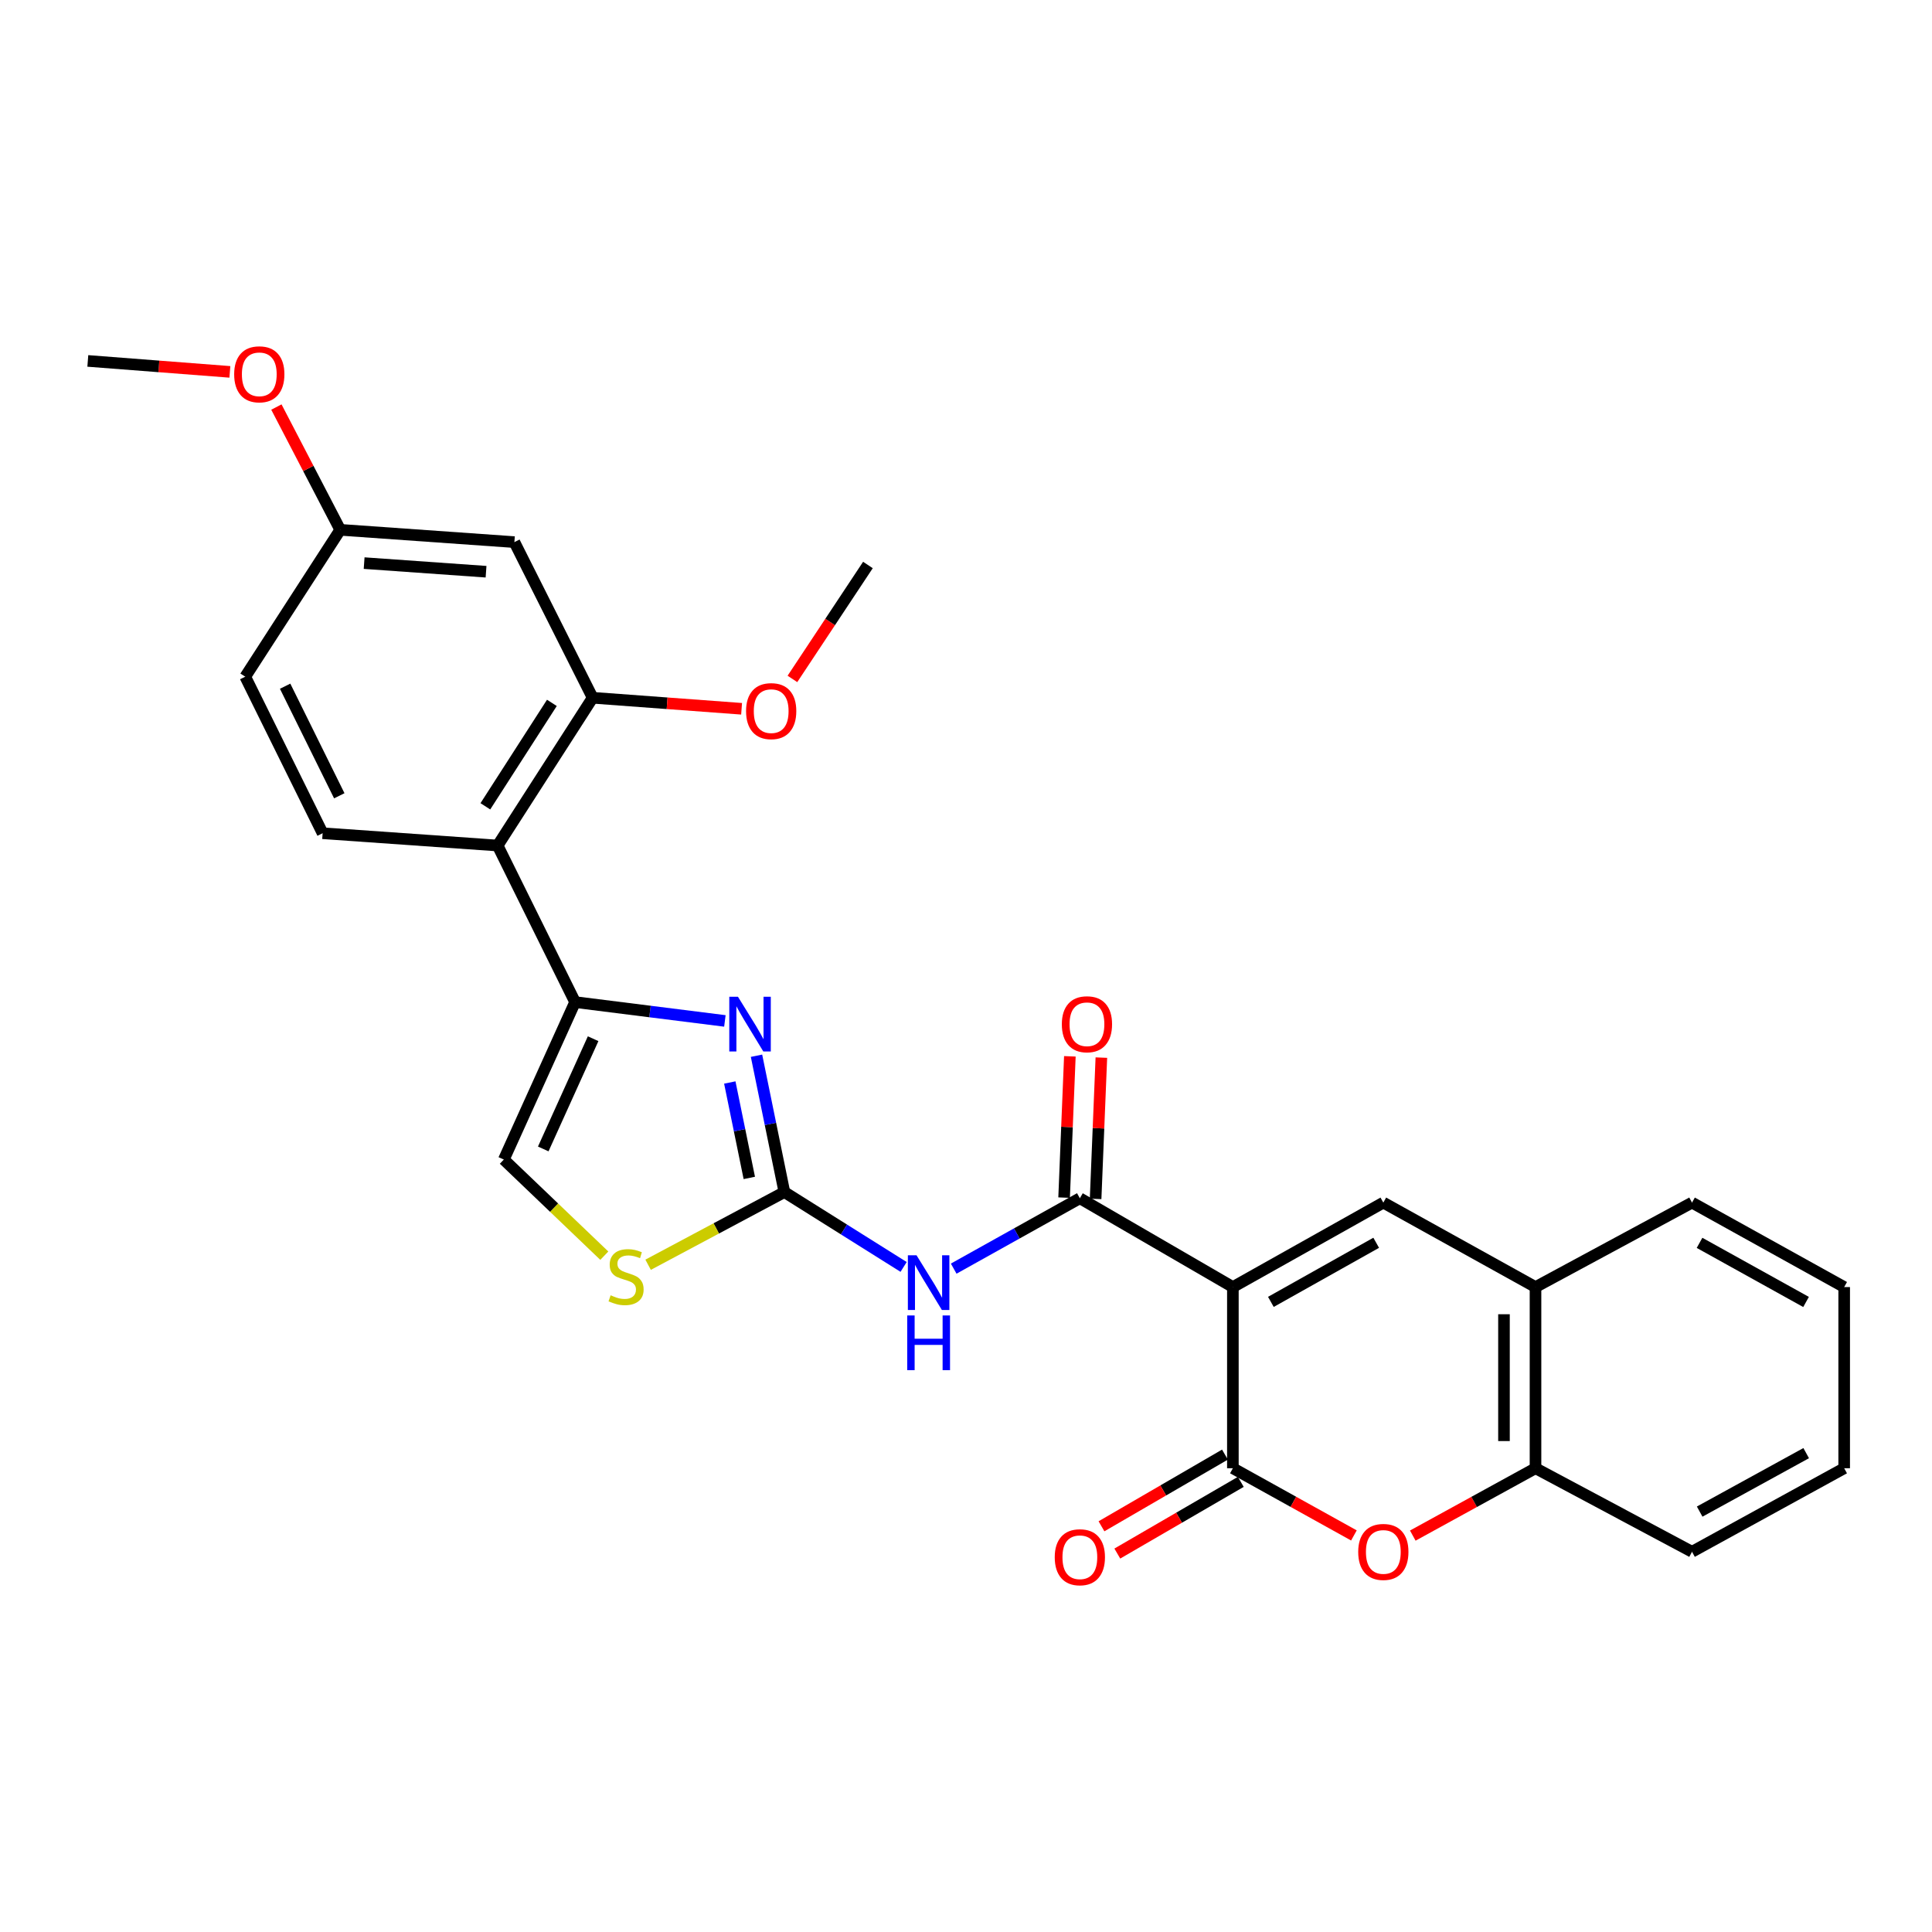 <?xml version='1.0' encoding='iso-8859-1'?>
<svg version='1.1' baseProfile='full'
              xmlns='http://www.w3.org/2000/svg'
                      xmlns:rdkit='http://www.rdkit.org/xml'
                      xmlns:xlink='http://www.w3.org/1999/xlink'
                  xml:space='preserve'
width='1000px' height='1000px' viewBox='0 0 1000 1000'>
<!-- END OF HEADER -->
<rect style='opacity:1.0;fill:#FFFFFF;stroke:none' width='1000' height='1000' x='0' y='0'> </rect>
<path class='bond-0' d='M 638.136,666.183 L 638.136,759.957' style='fill:none;fill-rule:evenodd;stroke:#000000;stroke-width:6px;stroke-linecap:butt;stroke-linejoin:miter;stroke-opacity:1' />
<path class='bond-2' d='M 638.136,666.183 L 558.932,620.216' style='fill:none;fill-rule:evenodd;stroke:#000000;stroke-width:6px;stroke-linecap:butt;stroke-linejoin:miter;stroke-opacity:1' />
<path class='bond-6' d='M 638.136,666.183 L 716.008,622.473' style='fill:none;fill-rule:evenodd;stroke:#000000;stroke-width:6px;stroke-linecap:butt;stroke-linejoin:miter;stroke-opacity:1' />
<path class='bond-6' d='M 657.805,673.857 L 712.315,643.261' style='fill:none;fill-rule:evenodd;stroke:#000000;stroke-width:6px;stroke-linecap:butt;stroke-linejoin:miter;stroke-opacity:1' />
<path class='bond-7' d='M 638.136,759.957 L 669.459,777.348' style='fill:none;fill-rule:evenodd;stroke:#000000;stroke-width:6px;stroke-linecap:butt;stroke-linejoin:miter;stroke-opacity:1' />
<path class='bond-7' d='M 669.459,777.348 L 700.781,794.74' style='fill:none;fill-rule:evenodd;stroke:#FF0000;stroke-width:6px;stroke-linecap:butt;stroke-linejoin:miter;stroke-opacity:1' />
<path class='bond-16' d='M 634.039,752.9 L 602.082,771.454' style='fill:none;fill-rule:evenodd;stroke:#000000;stroke-width:6px;stroke-linecap:butt;stroke-linejoin:miter;stroke-opacity:1' />
<path class='bond-16' d='M 602.082,771.454 L 570.124,790.008' style='fill:none;fill-rule:evenodd;stroke:#FF0000;stroke-width:6px;stroke-linecap:butt;stroke-linejoin:miter;stroke-opacity:1' />
<path class='bond-16' d='M 642.233,767.013 L 610.276,785.567' style='fill:none;fill-rule:evenodd;stroke:#000000;stroke-width:6px;stroke-linecap:butt;stroke-linejoin:miter;stroke-opacity:1' />
<path class='bond-16' d='M 610.276,785.567 L 578.318,804.121' style='fill:none;fill-rule:evenodd;stroke:#FF0000;stroke-width:6px;stroke-linecap:butt;stroke-linejoin:miter;stroke-opacity:1' />
<path class='bond-1' d='M 405.99,617.006 L 436.849,636.384' style='fill:none;fill-rule:evenodd;stroke:#000000;stroke-width:6px;stroke-linecap:butt;stroke-linejoin:miter;stroke-opacity:1' />
<path class='bond-1' d='M 436.849,636.384 L 467.708,655.761' style='fill:none;fill-rule:evenodd;stroke:#0000FF;stroke-width:6px;stroke-linecap:butt;stroke-linejoin:miter;stroke-opacity:1' />
<path class='bond-3' d='M 405.99,617.006 L 398.779,581.726' style='fill:none;fill-rule:evenodd;stroke:#000000;stroke-width:6px;stroke-linecap:butt;stroke-linejoin:miter;stroke-opacity:1' />
<path class='bond-3' d='M 398.779,581.726 L 391.568,546.447' style='fill:none;fill-rule:evenodd;stroke:#0000FF;stroke-width:6px;stroke-linecap:butt;stroke-linejoin:miter;stroke-opacity:1' />
<path class='bond-3' d='M 387.838,609.69 L 382.79,584.995' style='fill:none;fill-rule:evenodd;stroke:#000000;stroke-width:6px;stroke-linecap:butt;stroke-linejoin:miter;stroke-opacity:1' />
<path class='bond-3' d='M 382.79,584.995 L 377.742,560.299' style='fill:none;fill-rule:evenodd;stroke:#0000FF;stroke-width:6px;stroke-linecap:butt;stroke-linejoin:miter;stroke-opacity:1' />
<path class='bond-9' d='M 405.99,617.006 L 370.724,635.82' style='fill:none;fill-rule:evenodd;stroke:#000000;stroke-width:6px;stroke-linecap:butt;stroke-linejoin:miter;stroke-opacity:1' />
<path class='bond-9' d='M 370.724,635.82 L 335.458,654.633' style='fill:none;fill-rule:evenodd;stroke:#CCCC00;stroke-width:6px;stroke-linecap:butt;stroke-linejoin:miter;stroke-opacity:1' />
<path class='bond-5' d='M 558.932,620.216 L 526.282,638.431' style='fill:none;fill-rule:evenodd;stroke:#000000;stroke-width:6px;stroke-linecap:butt;stroke-linejoin:miter;stroke-opacity:1' />
<path class='bond-5' d='M 526.282,638.431 L 493.633,656.647' style='fill:none;fill-rule:evenodd;stroke:#0000FF;stroke-width:6px;stroke-linecap:butt;stroke-linejoin:miter;stroke-opacity:1' />
<path class='bond-17' d='M 567.085,620.548 L 568.574,583.982' style='fill:none;fill-rule:evenodd;stroke:#000000;stroke-width:6px;stroke-linecap:butt;stroke-linejoin:miter;stroke-opacity:1' />
<path class='bond-17' d='M 568.574,583.982 L 570.064,547.416' style='fill:none;fill-rule:evenodd;stroke:#FF0000;stroke-width:6px;stroke-linecap:butt;stroke-linejoin:miter;stroke-opacity:1' />
<path class='bond-17' d='M 550.779,619.884 L 552.268,583.318' style='fill:none;fill-rule:evenodd;stroke:#000000;stroke-width:6px;stroke-linecap:butt;stroke-linejoin:miter;stroke-opacity:1' />
<path class='bond-17' d='M 552.268,583.318 L 553.758,546.752' style='fill:none;fill-rule:evenodd;stroke:#FF0000;stroke-width:6px;stroke-linecap:butt;stroke-linejoin:miter;stroke-opacity:1' />
<path class='bond-4' d='M 375.198,528.431 L 336.431,523.556' style='fill:none;fill-rule:evenodd;stroke:#0000FF;stroke-width:6px;stroke-linecap:butt;stroke-linejoin:miter;stroke-opacity:1' />
<path class='bond-4' d='M 336.431,523.556 L 297.664,518.681' style='fill:none;fill-rule:evenodd;stroke:#000000;stroke-width:6px;stroke-linecap:butt;stroke-linejoin:miter;stroke-opacity:1' />
<path class='bond-8' d='M 297.664,518.681 L 257.573,437.645' style='fill:none;fill-rule:evenodd;stroke:#000000;stroke-width:6px;stroke-linecap:butt;stroke-linejoin:miter;stroke-opacity:1' />
<path class='bond-30' d='M 297.664,518.681 L 260.782,600.188' style='fill:none;fill-rule:evenodd;stroke:#000000;stroke-width:6px;stroke-linecap:butt;stroke-linejoin:miter;stroke-opacity:1' />
<path class='bond-30' d='M 307,537.635 L 281.183,594.69' style='fill:none;fill-rule:evenodd;stroke:#000000;stroke-width:6px;stroke-linecap:butt;stroke-linejoin:miter;stroke-opacity:1' />
<path class='bond-12' d='M 716.008,622.473 L 794.777,666.183' style='fill:none;fill-rule:evenodd;stroke:#000000;stroke-width:6px;stroke-linecap:butt;stroke-linejoin:miter;stroke-opacity:1' />
<path class='bond-28' d='M 731.254,794.825 L 763.015,777.391' style='fill:none;fill-rule:evenodd;stroke:#FF0000;stroke-width:6px;stroke-linecap:butt;stroke-linejoin:miter;stroke-opacity:1' />
<path class='bond-28' d='M 763.015,777.391 L 794.777,759.957' style='fill:none;fill-rule:evenodd;stroke:#000000;stroke-width:6px;stroke-linecap:butt;stroke-linejoin:miter;stroke-opacity:1' />
<path class='bond-11' d='M 257.573,437.645 L 306.758,361.161' style='fill:none;fill-rule:evenodd;stroke:#000000;stroke-width:6px;stroke-linecap:butt;stroke-linejoin:miter;stroke-opacity:1' />
<path class='bond-11' d='M 251.224,417.345 L 285.654,363.806' style='fill:none;fill-rule:evenodd;stroke:#000000;stroke-width:6px;stroke-linecap:butt;stroke-linejoin:miter;stroke-opacity:1' />
<path class='bond-15' d='M 257.573,437.645 L 166.99,431.28' style='fill:none;fill-rule:evenodd;stroke:#000000;stroke-width:6px;stroke-linecap:butt;stroke-linejoin:miter;stroke-opacity:1' />
<path class='bond-10' d='M 312.788,649.936 L 286.785,625.062' style='fill:none;fill-rule:evenodd;stroke:#CCCC00;stroke-width:6px;stroke-linecap:butt;stroke-linejoin:miter;stroke-opacity:1' />
<path class='bond-10' d='M 286.785,625.062 L 260.782,600.188' style='fill:none;fill-rule:evenodd;stroke:#000000;stroke-width:6px;stroke-linecap:butt;stroke-linejoin:miter;stroke-opacity:1' />
<path class='bond-14' d='M 306.758,361.161 L 266.249,280.596' style='fill:none;fill-rule:evenodd;stroke:#000000;stroke-width:6px;stroke-linecap:butt;stroke-linejoin:miter;stroke-opacity:1' />
<path class='bond-24' d='M 306.758,361.161 L 345.302,364.012' style='fill:none;fill-rule:evenodd;stroke:#000000;stroke-width:6px;stroke-linecap:butt;stroke-linejoin:miter;stroke-opacity:1' />
<path class='bond-24' d='M 345.302,364.012 L 383.847,366.864' style='fill:none;fill-rule:evenodd;stroke:#FF0000;stroke-width:6px;stroke-linecap:butt;stroke-linejoin:miter;stroke-opacity:1' />
<path class='bond-13' d='M 794.777,666.183 L 794.777,759.957' style='fill:none;fill-rule:evenodd;stroke:#000000;stroke-width:6px;stroke-linecap:butt;stroke-linejoin:miter;stroke-opacity:1' />
<path class='bond-13' d='M 778.457,680.249 L 778.457,745.891' style='fill:none;fill-rule:evenodd;stroke:#000000;stroke-width:6px;stroke-linecap:butt;stroke-linejoin:miter;stroke-opacity:1' />
<path class='bond-18' d='M 794.777,666.183 L 875.785,622.473' style='fill:none;fill-rule:evenodd;stroke:#000000;stroke-width:6px;stroke-linecap:butt;stroke-linejoin:miter;stroke-opacity:1' />
<path class='bond-19' d='M 794.777,759.957 L 875.785,803.194' style='fill:none;fill-rule:evenodd;stroke:#000000;stroke-width:6px;stroke-linecap:butt;stroke-linejoin:miter;stroke-opacity:1' />
<path class='bond-31' d='M 266.249,280.596 L 176.102,274.232' style='fill:none;fill-rule:evenodd;stroke:#000000;stroke-width:6px;stroke-linecap:butt;stroke-linejoin:miter;stroke-opacity:1' />
<path class='bond-31' d='M 251.578,295.921 L 188.475,291.466' style='fill:none;fill-rule:evenodd;stroke:#000000;stroke-width:6px;stroke-linecap:butt;stroke-linejoin:miter;stroke-opacity:1' />
<path class='bond-23' d='M 166.99,431.28 L 126.944,350.254' style='fill:none;fill-rule:evenodd;stroke:#000000;stroke-width:6px;stroke-linecap:butt;stroke-linejoin:miter;stroke-opacity:1' />
<path class='bond-23' d='M 175.613,411.896 L 147.581,355.177' style='fill:none;fill-rule:evenodd;stroke:#000000;stroke-width:6px;stroke-linecap:butt;stroke-linejoin:miter;stroke-opacity:1' />
<path class='bond-20' d='M 875.785,622.473 L 954.545,666.183' style='fill:none;fill-rule:evenodd;stroke:#000000;stroke-width:6px;stroke-linecap:butt;stroke-linejoin:miter;stroke-opacity:1' />
<path class='bond-20' d='M 879.68,643.299 L 934.812,673.896' style='fill:none;fill-rule:evenodd;stroke:#000000;stroke-width:6px;stroke-linecap:butt;stroke-linejoin:miter;stroke-opacity:1' />
<path class='bond-29' d='M 875.785,803.194 L 954.545,759.957' style='fill:none;fill-rule:evenodd;stroke:#000000;stroke-width:6px;stroke-linecap:butt;stroke-linejoin:miter;stroke-opacity:1' />
<path class='bond-29' d='M 879.746,782.403 L 934.878,752.137' style='fill:none;fill-rule:evenodd;stroke:#000000;stroke-width:6px;stroke-linecap:butt;stroke-linejoin:miter;stroke-opacity:1' />
<path class='bond-21' d='M 954.545,666.183 L 954.545,759.957' style='fill:none;fill-rule:evenodd;stroke:#000000;stroke-width:6px;stroke-linecap:butt;stroke-linejoin:miter;stroke-opacity:1' />
<path class='bond-22' d='M 176.102,274.232 L 126.944,350.254' style='fill:none;fill-rule:evenodd;stroke:#000000;stroke-width:6px;stroke-linecap:butt;stroke-linejoin:miter;stroke-opacity:1' />
<path class='bond-25' d='M 176.102,274.232 L 159.581,242.46' style='fill:none;fill-rule:evenodd;stroke:#000000;stroke-width:6px;stroke-linecap:butt;stroke-linejoin:miter;stroke-opacity:1' />
<path class='bond-25' d='M 159.581,242.46 L 143.061,210.689' style='fill:none;fill-rule:evenodd;stroke:#FF0000;stroke-width:6px;stroke-linecap:butt;stroke-linejoin:miter;stroke-opacity:1' />
<path class='bond-26' d='M 410.155,351.411 L 429.696,321.924' style='fill:none;fill-rule:evenodd;stroke:#FF0000;stroke-width:6px;stroke-linecap:butt;stroke-linejoin:miter;stroke-opacity:1' />
<path class='bond-26' d='M 429.696,321.924 L 449.237,292.437' style='fill:none;fill-rule:evenodd;stroke:#000000;stroke-width:6px;stroke-linecap:butt;stroke-linejoin:miter;stroke-opacity:1' />
<path class='bond-27' d='M 118.98,192.484 L 82.218,189.649' style='fill:none;fill-rule:evenodd;stroke:#FF0000;stroke-width:6px;stroke-linecap:butt;stroke-linejoin:miter;stroke-opacity:1' />
<path class='bond-27' d='M 82.218,189.649 L 45.455,186.813' style='fill:none;fill-rule:evenodd;stroke:#000000;stroke-width:6px;stroke-linecap:butt;stroke-linejoin:miter;stroke-opacity:1' />
<path  class='atom-4' d='M 381.96 515.908
L 391.24 530.908
Q 392.16 532.388, 393.64 535.068
Q 395.12 537.748, 395.2 537.908
L 395.2 515.908
L 398.96 515.908
L 398.96 544.228
L 395.08 544.228
L 385.12 527.828
Q 383.96 525.908, 382.72 523.708
Q 381.52 521.508, 381.16 520.828
L 381.16 544.228
L 377.48 544.228
L 377.48 515.908
L 381.96 515.908
' fill='#0000FF'/>
<path  class='atom-6' d='M 474.392 649.729
L 483.672 664.729
Q 484.592 666.209, 486.072 668.889
Q 487.552 671.569, 487.632 671.729
L 487.632 649.729
L 491.392 649.729
L 491.392 678.049
L 487.512 678.049
L 477.552 661.649
Q 476.392 659.729, 475.152 657.529
Q 473.952 655.329, 473.592 654.649
L 473.592 678.049
L 469.912 678.049
L 469.912 649.729
L 474.392 649.729
' fill='#0000FF'/>
<path  class='atom-6' d='M 469.572 680.881
L 473.412 680.881
L 473.412 692.921
L 487.892 692.921
L 487.892 680.881
L 491.732 680.881
L 491.732 709.201
L 487.892 709.201
L 487.892 696.121
L 473.412 696.121
L 473.412 709.201
L 469.572 709.201
L 469.572 680.881
' fill='#0000FF'/>
<path  class='atom-8' d='M 703.008 803.274
Q 703.008 796.474, 706.368 792.674
Q 709.728 788.874, 716.008 788.874
Q 722.288 788.874, 725.648 792.674
Q 729.008 796.474, 729.008 803.274
Q 729.008 810.154, 725.608 814.074
Q 722.208 817.954, 716.008 817.954
Q 709.768 817.954, 706.368 814.074
Q 703.008 810.194, 703.008 803.274
M 716.008 814.754
Q 720.328 814.754, 722.648 811.874
Q 725.008 808.954, 725.008 803.274
Q 725.008 797.714, 722.648 794.914
Q 720.328 792.074, 716.008 792.074
Q 711.688 792.074, 709.328 794.874
Q 707.008 797.674, 707.008 803.274
Q 707.008 808.994, 709.328 811.874
Q 711.688 814.754, 716.008 814.754
' fill='#FF0000'/>
<path  class='atom-10' d='M 316.057 670.436
Q 316.377 670.556, 317.697 671.116
Q 319.017 671.676, 320.457 672.036
Q 321.937 672.356, 323.377 672.356
Q 326.057 672.356, 327.617 671.076
Q 329.177 669.756, 329.177 667.476
Q 329.177 665.916, 328.377 664.956
Q 327.617 663.996, 326.417 663.476
Q 325.217 662.956, 323.217 662.356
Q 320.697 661.596, 319.177 660.876
Q 317.697 660.156, 316.617 658.636
Q 315.577 657.116, 315.577 654.556
Q 315.577 650.996, 317.977 648.796
Q 320.417 646.596, 325.217 646.596
Q 328.497 646.596, 332.217 648.156
L 331.297 651.236
Q 327.897 649.836, 325.337 649.836
Q 322.577 649.836, 321.057 650.996
Q 319.537 652.116, 319.577 654.076
Q 319.577 655.596, 320.337 656.516
Q 321.137 657.436, 322.257 657.956
Q 323.417 658.476, 325.337 659.076
Q 327.897 659.876, 329.417 660.676
Q 330.937 661.476, 332.017 663.116
Q 333.137 664.716, 333.137 667.476
Q 333.137 671.396, 330.497 673.516
Q 327.897 675.596, 323.537 675.596
Q 321.017 675.596, 319.097 675.036
Q 317.217 674.516, 314.977 673.596
L 316.057 670.436
' fill='#CCCC00'/>
<path  class='atom-17' d='M 545.932 806.022
Q 545.932 799.222, 549.292 795.422
Q 552.652 791.622, 558.932 791.622
Q 565.212 791.622, 568.572 795.422
Q 571.932 799.222, 571.932 806.022
Q 571.932 812.902, 568.532 816.822
Q 565.132 820.702, 558.932 820.702
Q 552.692 820.702, 549.292 816.822
Q 545.932 812.942, 545.932 806.022
M 558.932 817.502
Q 563.252 817.502, 565.572 814.622
Q 567.932 811.702, 567.932 806.022
Q 567.932 800.462, 565.572 797.662
Q 563.252 794.822, 558.932 794.822
Q 554.612 794.822, 552.252 797.622
Q 549.932 800.422, 549.932 806.022
Q 549.932 811.742, 552.252 814.622
Q 554.612 817.502, 558.932 817.502
' fill='#FF0000'/>
<path  class='atom-18' d='M 549.604 530.148
Q 549.604 523.348, 552.964 519.548
Q 556.324 515.748, 562.604 515.748
Q 568.884 515.748, 572.244 519.548
Q 575.604 523.348, 575.604 530.148
Q 575.604 537.028, 572.204 540.948
Q 568.804 544.828, 562.604 544.828
Q 556.364 544.828, 552.964 540.948
Q 549.604 537.068, 549.604 530.148
M 562.604 541.628
Q 566.924 541.628, 569.244 538.748
Q 571.604 535.828, 571.604 530.148
Q 571.604 524.588, 569.244 521.788
Q 566.924 518.948, 562.604 518.948
Q 558.284 518.948, 555.924 521.748
Q 553.604 524.548, 553.604 530.148
Q 553.604 535.868, 555.924 538.748
Q 558.284 541.628, 562.604 541.628
' fill='#FF0000'/>
<path  class='atom-25' d='M 386.163 368.077
Q 386.163 361.277, 389.523 357.477
Q 392.883 353.677, 399.163 353.677
Q 405.443 353.677, 408.803 357.477
Q 412.163 361.277, 412.163 368.077
Q 412.163 374.957, 408.763 378.877
Q 405.363 382.757, 399.163 382.757
Q 392.923 382.757, 389.523 378.877
Q 386.163 374.997, 386.163 368.077
M 399.163 379.557
Q 403.483 379.557, 405.803 376.677
Q 408.163 373.757, 408.163 368.077
Q 408.163 362.517, 405.803 359.717
Q 403.483 356.877, 399.163 356.877
Q 394.843 356.877, 392.483 359.677
Q 390.163 362.477, 390.163 368.077
Q 390.163 373.797, 392.483 376.677
Q 394.843 379.557, 399.163 379.557
' fill='#FF0000'/>
<path  class='atom-26' d='M 121.206 193.738
Q 121.206 186.938, 124.566 183.138
Q 127.926 179.338, 134.206 179.338
Q 140.486 179.338, 143.846 183.138
Q 147.206 186.938, 147.206 193.738
Q 147.206 200.618, 143.806 204.538
Q 140.406 208.418, 134.206 208.418
Q 127.966 208.418, 124.566 204.538
Q 121.206 200.658, 121.206 193.738
M 134.206 205.218
Q 138.526 205.218, 140.846 202.338
Q 143.206 199.418, 143.206 193.738
Q 143.206 188.178, 140.846 185.378
Q 138.526 182.538, 134.206 182.538
Q 129.886 182.538, 127.526 185.338
Q 125.206 188.138, 125.206 193.738
Q 125.206 199.458, 127.526 202.338
Q 129.886 205.218, 134.206 205.218
' fill='#FF0000'/>
</svg>
